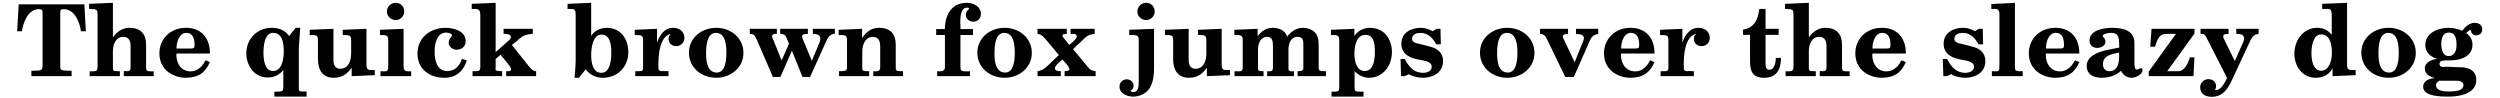 <?xml version="1.0" encoding="UTF-8"?>
<svg xmlns="http://www.w3.org/2000/svg" xmlns:xlink="http://www.w3.org/1999/xlink" width="1070px" height="42px" viewBox="0 0 1070 42" version="1.1">
<g id="surface1">
<path style=" stroke:none;fill-rule:nonzero;fill:rgb(0%,0%,0%);fill-opacity:1;" d="M 36.754 13.371 L 36.098 1.867 L 7.996 1.867 L 7.34 13.371 L 9.387 13.371 C 9.887 9.703 12.012 3.914 16.605 3.914 C 18.227 3.914 18.227 4.605 18.227 5.727 L 18.227 28.156 C 18.227 30.547 16.836 30.199 13.438 30.277 L 13.438 32.594 L 30.656 32.594 L 30.656 30.277 C 26.215 30.277 25.793 30.125 25.793 28.578 L 25.793 5.609 C 25.793 4.262 26.062 3.914 27.219 3.914 C 32.008 3.914 34.129 9.547 34.633 13.371 Z M 36.754 13.371 "/>
<path style=" stroke:none;fill-rule:nonzero;fill:rgb(0%,0%,0%);fill-opacity:1;" d="M 65.773 32.594 L 65.773 30.473 C 65.617 30.473 65.27 30.547 65.078 30.547 C 63.031 30.547 62.531 30.395 62.531 28.852 L 62.531 19.082 C 62.531 14.645 60.254 11.902 55.387 11.902 C 51.723 11.902 49.367 14.488 48.324 15.918 L 48.324 1.211 L 38.133 1.637 L 38.133 3.836 C 41.531 3.914 41.762 3.836 41.762 6.809 L 41.762 28.156 C 41.762 30.277 41.453 30.547 39.293 30.547 C 39.059 30.547 38.711 30.473 38.363 30.473 L 38.363 32.594 L 51.297 32.594 L 51.297 30.473 C 48.75 30.473 48.324 30.473 48.324 29.004 L 48.324 21.785 C 48.324 19.16 49.52 15.762 52.762 15.762 C 55.387 15.762 55.891 17.887 55.891 19.816 L 55.891 28.695 C 55.891 30.199 55.465 30.473 54.387 30.473 C 54.039 30.473 53.535 30.395 52.996 30.395 L 52.996 32.594 Z M 65.773 32.594 "/>
<path style=" stroke:none;fill-rule:nonzero;fill:rgb(0%,0%,0%);fill-opacity:1;" d="M 89.84 26.574 L 87.984 25.801 C 86.945 27.73 85.09 30.547 81.578 30.547 C 77.523 30.547 75.48 27.23 75.48 23.406 C 75.48 23.328 75.555 22.98 75.555 22.906 L 89.84 22.906 L 89.84 22.711 C 89.84 16.691 86.52 11.902 79.531 11.902 C 73.086 11.902 68.223 16.496 68.223 22.828 C 68.223 30.199 74.516 33.289 79.531 33.289 C 84.898 33.289 87.984 30.973 89.84 26.574 Z M 83.277 19.238 C 83.277 20.512 83.047 20.781 81.23 20.781 L 75.633 20.781 C 75.633 20.668 75.555 20.59 75.555 20.512 C 75.555 17.965 76.754 14.066 79.727 14.066 C 82.543 14.066 83.277 16.496 83.277 19.238 Z M 83.277 19.238 "/>
<path style=" stroke:none;fill-rule:nonzero;fill:rgb(0%,0%,0%);fill-opacity:1;" d="M 131.215 41.355 L 131.215 39.156 L 129.441 39.156 C 128.168 39.156 127.895 38.965 127.895 37.961 L 127.895 20.434 L 128.516 11.902 L 126.547 11.902 L 123.727 15.418 C 122.027 13.023 119.559 11.902 116.238 11.902 C 110.215 11.902 105.43 16.496 105.43 22.828 C 105.43 28.078 108.863 33.172 114.539 33.172 C 117.859 33.172 119.984 31.59 121.258 29.969 L 121.258 37.457 C 121.258 39.156 120.523 39.234 118.129 39.234 L 117.434 39.234 L 117.434 41.355 Z M 121.449 22.055 C 121.449 25.027 120.754 30.395 116.855 30.395 C 113.266 30.395 112.766 25.453 112.766 22.637 C 112.766 20.086 113.035 14.066 116.934 14.066 C 121.102 14.066 121.449 19.082 121.449 22.055 Z M 121.449 22.055 "/>
<path style=" stroke:none;fill-rule:nonzero;fill:rgb(0%,0%,0%);fill-opacity:1;" d="M 160.398 32.168 L 160.398 29.969 L 158.625 29.969 C 157.273 29.969 156.848 29.273 156.848 27.73 L 156.848 12.328 L 146.695 12.754 L 146.695 14.992 C 149.668 14.992 150.285 15.07 150.285 17.348 L 150.285 22.906 C 150.285 26.227 149.09 29.43 145.5 29.43 C 143.492 29.43 142.719 27.574 142.719 25.879 L 142.719 12.328 L 132.566 12.754 L 132.566 14.992 C 135.461 14.992 136.078 14.992 136.078 17.348 L 136.078 25.262 C 136.078 28.852 137.277 33.289 142.875 33.289 C 146.887 33.289 148.816 31.242 150.516 29.004 L 150.516 32.594 Z M 160.398 32.168 "/>
<path style=" stroke:none;fill-rule:nonzero;fill:rgb(0%,0%,0%);fill-opacity:1;" d="M 173 4.953 C 173 2.832 171.535 1.211 169.332 1.211 C 167.211 1.211 165.59 2.91 165.59 5.031 C 165.59 7 167.441 8.582 169.332 8.582 C 171.301 8.582 173 7 173 4.953 Z M 175.973 32.594 L 175.973 30.473 C 175.781 30.473 175.547 30.547 175.473 30.547 C 173.578 30.547 172.73 30.395 172.73 28.504 L 172.73 12.328 L 162.617 12.754 L 162.617 14.992 C 165.59 14.992 166.168 14.992 166.168 17.461 L 166.168 28.578 C 166.168 30.199 165.742 30.547 164.391 30.547 C 164.043 30.547 163.465 30.473 162.848 30.473 L 162.848 32.594 Z M 175.973 32.594 "/>
<path style=" stroke:none;fill-rule:nonzero;fill:rgb(0%,0%,0%);fill-opacity:1;" d="M 199.793 25.879 L 197.746 25.184 C 197.477 25.684 196.281 30.395 191.457 30.395 C 187.016 30.395 186.012 25.879 186.012 22.133 C 186.012 18.043 187.285 13.949 190.953 13.949 C 191.609 13.949 193.426 14.219 193.426 15.145 C 193.426 15.918 192.035 16.344 192.035 18.312 C 192.035 20.086 193.926 21.285 195.43 21.285 C 197.594 21.285 199.293 19.934 199.293 17.617 C 199.293 13.371 194.426 11.902 190.605 11.902 C 184.547 11.902 178.676 15.84 178.676 22.906 C 178.676 29.43 183.617 33.289 190.258 33.289 C 195.43 33.289 198.441 30.199 199.793 25.879 Z M 199.793 25.879 "/>
<path style=" stroke:none;fill-rule:nonzero;fill:rgb(0%,0%,0%);fill-opacity:1;" d="M 229.465 32.594 L 229.465 30.473 C 228.191 30.473 227.109 29.352 226.336 28.348 L 219.078 19.238 C 222.672 16.691 223.094 14.723 228.035 14.488 L 228.035 12.328 L 215.527 12.328 L 215.527 14.488 C 216.453 14.488 218.656 14.488 218.656 15.918 C 218.656 16.344 218.348 16.766 218.078 17.039 L 212.133 22.289 L 212.133 1.211 L 201.902 1.637 L 201.902 3.836 L 203.367 3.836 C 205.492 3.836 205.57 5.031 205.57 6.809 L 205.57 28.695 C 205.57 30.277 205.066 30.473 203.176 30.473 L 202.25 30.473 L 202.25 32.594 L 214.91 32.594 L 214.91 30.473 C 212.363 30.473 212.055 30.125 212.055 29.43 C 212.055 29.352 212.133 29.121 212.133 29.004 L 212.133 25.262 L 214.254 23.406 C 214.484 23.91 218.77 28.504 218.77 29.543 C 218.77 30.395 218.078 30.473 217.383 30.473 L 216.648 30.473 L 216.648 32.594 Z M 229.465 32.594 "/>
<path style=" stroke:none;fill-rule:nonzero;fill:rgb(0%,0%,0%);fill-opacity:1;" d="M 268.93 22.289 C 268.93 16.922 265.879 11.902 259.586 11.902 C 256.422 11.902 253.797 13.793 253.023 15.492 L 253.023 1.211 L 242.91 1.637 L 242.91 3.836 L 244.109 3.836 C 245.883 3.836 246.387 4.105 246.387 6.305 L 246.387 25.801 C 246.387 28.773 245.883 33.289 245.883 33.289 L 247.773 33.289 L 250.672 29.699 C 252.445 32.016 254.992 33.289 257.965 33.289 C 264.527 33.289 268.93 28.426 268.93 22.289 Z M 261.633 22.711 C 261.633 25.531 261.207 31.168 257.387 31.168 C 253.566 31.168 253.023 26.379 253.023 23.676 C 253.023 20.434 253.719 14.797 257.543 14.797 C 261.441 14.797 261.633 20.086 261.633 22.711 Z M 261.633 22.711 "/>
<path style=" stroke:none;fill-rule:nonzero;fill:rgb(0%,0%,0%);fill-opacity:1;" d="M 292.941 16.266 C 292.941 13.641 290.973 11.902 288.074 11.902 C 283.754 11.902 281.785 16.344 281.281 18.117 L 281.203 18.117 L 281.203 12.328 L 271.668 12.754 L 271.668 14.992 C 274.719 14.992 275.223 15.145 275.223 17.27 L 275.223 28.773 C 275.223 29.969 275.145 30.473 273.637 30.473 L 271.902 30.473 L 271.902 32.594 L 286.145 32.594 L 286.145 30.473 C 285.527 30.473 283.754 30.395 283.754 30.395 C 283.676 30.395 283.48 30.473 283.406 30.473 C 282.824 30.473 281.859 30.277 281.859 29.543 C 281.859 29.199 281.785 28.773 281.785 27.422 C 281.785 18.969 284.176 15.07 287.07 14.488 L 287.07 14.566 C 286.453 14.992 286.145 15.762 286.145 16.613 C 286.145 18.465 287.496 19.738 289.426 19.738 C 291.395 19.738 292.941 18.234 292.941 16.266 Z M 292.941 16.266 "/>
<path style=" stroke:none;fill-rule:nonzero;fill:rgb(0%,0%,0%);fill-opacity:1;" d="M 318.191 22.637 C 318.191 16.188 312.75 11.902 306.535 11.902 C 300.512 11.902 294.875 15.996 294.875 22.559 C 294.875 29.121 300.434 33.289 306.535 33.289 C 312.824 33.289 318.191 28.926 318.191 22.637 Z M 310.895 22.637 C 310.895 25.262 310.625 31.051 306.805 31.051 C 302.633 31.051 302.211 26.109 302.211 22.828 C 302.211 20.012 302.441 14.066 306.379 14.066 C 310.625 14.066 310.895 19.586 310.895 22.637 Z M 310.895 22.637 "/>
<path style=" stroke:none;fill-rule:nonzero;fill:rgb(0%,0%,0%);fill-opacity:1;" d="M 357.316 14.488 L 357.316 12.328 L 347.898 12.328 L 347.898 14.488 C 349.324 14.488 351.102 14.723 351.102 16.613 C 351.102 17.039 351.023 17.461 350.871 17.887 L 347.473 26.031 L 343.961 17.617 C 343.652 16.844 343.305 16.188 343.305 15.492 C 343.305 14.723 344.383 14.566 345.156 14.566 L 345.773 14.566 L 345.773 12.328 L 333.922 12.328 L 333.922 14.488 C 336.395 14.488 336.316 15.492 337.668 18.734 L 334.539 25.879 L 331.145 17.461 C 330.875 16.766 330.449 16.074 330.449 15.492 C 330.449 14.566 331.723 14.488 332.223 14.488 L 332.496 14.488 L 332.496 12.328 L 320.914 12.328 L 320.914 14.488 C 322.266 14.488 323.035 14.914 323.887 16.922 L 330.797 32.941 L 334 32.941 L 338.941 21.707 L 343.457 32.941 L 346.699 32.941 L 353.766 17.348 C 354.691 15.223 355.965 14.488 357.316 14.488 Z M 357.316 14.488 "/>
<path style=" stroke:none;fill-rule:nonzero;fill:rgb(0%,0%,0%);fill-opacity:1;" d="M 386.5 32.594 L 386.5 30.473 C 384.301 30.473 383.375 30.473 383.375 29.273 L 383.375 19.16 C 383.375 14.645 381.211 11.902 376.191 11.902 C 372.562 11.902 370.441 14.066 368.973 16.344 L 368.973 12.328 L 358.938 12.754 L 358.938 14.992 C 361.832 14.992 362.527 14.992 362.527 17.348 L 362.527 28.852 C 362.527 30.547 361.254 30.395 359.094 30.473 L 359.094 32.594 L 372.023 32.594 L 372.023 30.473 C 369.902 30.473 369.051 30.473 369.051 29.273 L 369.051 22.055 C 369.051 18.812 370.594 15.762 373.566 15.762 C 376.465 15.762 376.734 18.387 376.734 19.934 L 376.734 28.695 C 376.734 30.395 375.883 30.547 374.188 30.547 C 374.07 30.547 373.914 30.473 373.762 30.473 L 373.762 32.594 Z M 386.5 32.594 "/>
<path style=" stroke:none;fill-rule:nonzero;fill:rgb(0%,0%,0%);fill-opacity:1;" d="M 419.836 5.957 C 419.836 2.91 416.863 1.211 413.738 1.211 C 407.754 1.211 404.434 5.727 404.434 12.445 L 400.688 12.445 L 400.688 14.992 L 404.434 14.992 L 404.434 28.695 C 404.434 30.277 403.352 30.547 401.887 30.547 C 401.652 30.547 401.383 30.473 401.113 30.473 L 401.113 32.594 L 415.164 32.594 L 415.164 30.473 C 414.895 30.473 414.469 30.547 414.316 30.547 C 411.344 30.547 411.074 30.395 411.074 28.504 L 411.074 14.992 L 416.438 14.992 L 416.438 12.445 L 411.074 12.445 L 411.074 10.398 C 411.074 10.32 410.996 10.051 410.996 9.973 C 410.996 7.156 411.188 3.258 413.969 3.258 C 414.238 3.258 414.742 3.332 414.742 3.758 C 414.742 4.262 413.391 4.184 413.391 6.574 C 413.391 8.16 415.09 9.277 416.438 9.277 C 418.406 9.277 419.836 8.004 419.836 5.957 Z M 419.836 5.957 "/>
<path style=" stroke:none;fill-rule:nonzero;fill:rgb(0%,0%,0%);fill-opacity:1;" d="M 441.621 22.637 C 441.621 16.188 436.176 11.902 429.961 11.902 C 423.941 11.902 418.305 15.996 418.305 22.559 C 418.305 29.121 423.863 33.289 429.961 33.289 C 436.254 33.289 441.621 28.926 441.621 22.637 Z M 434.324 22.637 C 434.324 25.262 434.055 31.051 430.23 31.051 C 426.062 31.051 425.637 26.109 425.637 22.828 C 425.637 20.012 425.871 14.066 429.809 14.066 C 434.055 14.066 434.324 19.586 434.324 22.637 Z M 434.324 22.637 "/>
<path style=" stroke:none;fill-rule:nonzero;fill:rgb(0%,0%,0%);fill-opacity:1;" d="M 468.934 32.594 L 468.934 30.473 C 468.004 30.395 466.809 30.125 466.113 29.273 L 459.242 21.012 L 464.609 15.996 C 465.457 15.145 467.078 14.566 468.508 14.566 L 468.508 12.328 L 458.199 12.328 L 458.199 14.488 C 458.973 14.566 460.863 14.219 460.863 15.57 C 460.863 16.188 460.246 16.922 459.32 17.809 L 457.699 19.238 C 457.699 19.16 456.078 17.27 456.078 17.27 C 455.848 16.922 454.727 15.84 454.727 15.223 C 454.727 14.645 455.574 14.566 456.156 14.566 L 456.578 14.566 L 456.578 12.328 L 444.07 12.328 L 444.07 14.566 L 444.344 14.566 C 445.461 14.566 446.543 15.762 447.082 16.266 L 453.184 23.562 L 448.164 28.348 C 446.891 29.543 445.965 30.125 444.07 30.473 L 444.07 32.594 L 454.031 32.594 L 454.031 30.473 C 453.184 30.473 451.484 30.395 451.484 29.199 C 451.484 28.078 453.879 26.301 454.648 25.453 C 455.422 26.227 457.699 28.578 457.699 29.543 C 457.699 30.473 456.27 30.395 455.652 30.473 L 455.652 32.594 Z M 468.934 32.594 "/>
<path style=" stroke:none;fill-rule:nonzero;fill:rgb(0%,0%,0%);fill-opacity:1;" d="M 494.203 4.953 C 494.203 2.832 492.738 1.211 490.535 1.211 C 488.414 1.211 486.793 2.91 486.793 5.031 C 486.793 7 488.645 8.582 490.535 8.582 C 492.504 8.582 494.203 7 494.203 4.953 Z M 493.934 28.695 L 493.934 12.328 L 483.316 12.754 L 483.316 14.992 L 484.668 14.992 C 486.637 14.992 487.371 15.223 487.371 17.113 L 487.371 34.793 C 487.371 37.266 487.141 39.387 485.016 39.387 C 484.938 39.387 483.973 39.312 483.973 38.965 C 483.973 38.387 485.172 38.387 485.172 36.688 C 485.172 35.141 483.82 33.945 482.273 33.945 C 480.5 33.945 479.148 35.336 479.148 37.035 C 479.148 40.238 482.699 41.355 485.094 41.355 C 487.371 41.355 489.262 40.355 490.457 39.504 C 493.508 37.035 493.934 32.672 493.934 28.695 Z M 493.934 28.695 "/>
<path style=" stroke:none;fill-rule:nonzero;fill:rgb(0%,0%,0%);fill-opacity:1;" d="M 526.43 32.168 L 526.43 29.969 L 524.656 29.969 C 523.305 29.969 522.879 29.273 522.879 27.73 L 522.879 12.328 L 512.727 12.754 L 512.727 14.992 C 515.699 14.992 516.316 15.07 516.316 17.348 L 516.316 22.906 C 516.316 26.227 515.121 29.43 511.531 29.43 C 509.523 29.43 508.75 27.574 508.75 25.879 L 508.75 12.328 L 498.598 12.754 L 498.598 14.992 C 501.492 14.992 502.109 14.992 502.109 17.348 L 502.109 25.262 C 502.109 28.852 503.309 33.289 508.906 33.289 C 512.918 33.289 514.852 31.242 516.547 29.004 L 516.547 32.594 Z M 526.43 32.168 "/>
<path style=" stroke:none;fill-rule:nonzero;fill:rgb(0%,0%,0%);fill-opacity:1;" d="M 567.52 32.594 L 567.52 30.473 C 564.473 30.473 564.395 30.199 564.395 28.695 L 564.395 19.316 C 564.395 16.766 563.969 15.145 562.773 13.871 C 561.383 12.52 559.609 11.902 557.562 11.902 C 554.668 11.902 552.312 13.793 550.922 15.648 C 549.918 12.867 547.371 11.902 544.707 11.902 C 542.004 11.902 539.883 13.293 538.262 15.492 L 538.262 12.328 L 528.301 12.754 L 528.301 14.992 C 531.195 14.992 531.891 14.992 531.891 17.348 L 531.891 28.852 C 531.891 30.277 531.352 30.547 530.078 30.547 C 529.652 30.547 529.074 30.473 528.379 30.473 L 528.379 32.594 L 540.809 32.594 L 540.809 30.473 C 538.684 30.473 538.414 30.277 538.414 29.199 L 538.414 21.207 C 538.414 18.543 539.609 15.762 542.352 15.762 C 544.629 15.762 544.824 17.887 544.824 19.508 L 544.824 28.926 C 544.824 30.395 544.129 30.547 542.777 30.547 C 542.699 30.547 542.43 30.473 542.352 30.473 L 542.352 32.594 L 553.816 32.594 L 553.816 30.473 C 553.664 30.473 553.391 30.547 553.238 30.547 C 552.117 30.547 551.461 30.395 551.461 29.43 L 551.461 21.285 C 551.461 18.734 552.391 15.762 555.359 15.762 C 557.832 15.762 557.832 17.539 557.832 19.16 L 557.832 28.578 C 557.832 29.969 557.832 30.473 555.359 30.473 L 555.359 32.594 Z M 567.52 32.594 "/>
<path style=" stroke:none;fill-rule:nonzero;fill:rgb(0%,0%,0%);fill-opacity:1;" d="M 595.746 22.289 C 595.746 17.039 592.695 11.902 586.324 11.902 C 582.812 11.902 580.613 13.871 579.688 15.492 L 579.688 12.328 L 569.648 12.754 L 569.648 14.992 C 572.543 14.992 573.199 14.992 573.199 17.348 L 573.199 37.766 C 573.199 39.078 572.352 39.234 570.922 39.234 L 569.883 39.234 L 569.883 41.355 L 583.586 41.355 L 583.586 39.234 L 582.234 39.234 C 580.109 39.234 579.762 39.078 579.762 37.457 L 579.762 30.395 C 581.039 31.898 583.43 33.289 585.824 33.289 C 592.195 33.289 595.746 27.848 595.746 22.289 Z M 588.449 22.289 C 588.449 25.105 588.023 30.395 584.125 30.395 C 580.457 30.395 579.688 25.879 579.688 23.059 C 579.688 19.816 580.457 14.914 584.434 14.914 C 588.371 14.914 588.449 19.664 588.449 22.289 Z M 588.449 22.289 "/>
<path style=" stroke:none;fill-rule:nonzero;fill:rgb(0%,0%,0%);fill-opacity:1;" d="M 617.641 26.031 C 617.641 23.984 616.598 22.055 614.746 21.012 C 613.473 20.242 612.004 19.934 609.961 19.391 L 607.914 18.891 C 606.91 18.66 604.363 18.387 604.363 16.691 C 604.363 14.566 606.484 14.066 607.992 14.066 C 611.504 14.066 613.473 16.766 614.746 18.969 L 616.676 18.969 L 616.523 12.328 L 614.824 12.328 L 613.203 13.371 C 612.586 13.023 610.578 11.902 607.914 11.902 C 604.785 11.902 599.77 13.449 599.77 18.812 C 599.77 21.941 601.699 24.41 606.562 25.375 L 609.109 25.879 C 610.461 26.109 612.777 26.727 612.777 28.504 C 612.777 30.473 610.809 31.168 608.957 31.168 C 605.289 31.168 602.895 28.578 601.273 25.262 L 599.422 25.262 L 599.652 32.594 L 601.273 32.594 L 602.973 31.746 C 604.711 32.863 607.41 33.289 608.957 33.289 C 612.777 33.289 617.641 31.477 617.641 26.031 Z M 617.641 26.031 "/>
<path style=" stroke:none;fill-rule:nonzero;fill:rgb(0%,0%,0%);fill-opacity:1;" d="M 656.746 22.637 C 656.746 16.188 651.305 11.902 645.09 11.902 C 639.066 11.902 633.43 15.996 633.43 22.559 C 633.43 29.121 638.992 33.289 645.09 33.289 C 651.383 33.289 656.746 28.926 656.746 22.637 Z M 649.453 22.637 C 649.453 25.262 649.18 31.051 645.359 31.051 C 641.191 31.051 640.766 26.109 640.766 22.828 C 640.766 20.012 640.996 14.066 644.934 14.066 C 649.18 14.066 649.453 19.586 649.453 22.637 Z M 649.453 22.637 "/>
<path style=" stroke:none;fill-rule:nonzero;fill:rgb(0%,0%,0%);fill-opacity:1;" d="M 684.059 14.488 L 684.059 12.328 L 674.523 12.328 L 674.523 14.566 C 675.297 14.566 677.691 14.566 677.922 16.074 L 677.922 16.344 C 677.922 17.039 677.422 18.043 676.648 19.934 L 673.945 26.648 L 669.004 16.188 C 669.004 16.074 668.812 15.84 668.812 15.648 C 668.812 15.57 668.926 15.418 668.926 15.34 C 669.004 14.645 670.277 14.566 670.781 14.566 L 671.129 14.566 L 671.129 12.328 L 659.121 12.328 L 659.121 14.488 L 659.316 14.488 C 660.473 14.488 661.359 15.223 661.863 16.266 L 669.93 32.941 L 673.598 32.941 C 673.754 32.516 680.469 17.348 680.469 17.348 C 681.242 15.492 682.438 14.797 684.059 14.488 Z M 684.059 14.488 "/>
<path style=" stroke:none;fill-rule:nonzero;fill:rgb(0%,0%,0%);fill-opacity:1;" d="M 708.129 26.574 L 706.277 25.801 C 705.234 27.73 703.383 30.547 699.867 30.547 C 695.816 30.547 693.77 27.23 693.77 23.406 C 693.77 23.328 693.848 22.98 693.848 22.906 L 708.129 22.906 L 708.129 22.711 C 708.129 16.691 704.809 11.902 697.824 11.902 C 691.375 11.902 686.512 16.496 686.512 22.828 C 686.512 30.199 692.805 33.289 697.824 33.289 C 703.188 33.289 706.277 30.973 708.129 26.574 Z M 701.566 19.238 C 701.566 20.512 701.336 20.781 699.52 20.781 L 693.922 20.781 C 693.922 20.668 693.848 20.59 693.848 20.512 C 693.848 17.965 695.043 14.066 698.016 14.066 C 700.832 14.066 701.566 16.496 701.566 19.238 Z M 701.566 19.238 "/>
<path style=" stroke:none;fill-rule:nonzero;fill:rgb(0%,0%,0%);fill-opacity:1;" d="M 731.785 16.266 C 731.785 13.641 729.816 11.902 726.922 11.902 C 722.598 11.902 720.629 16.344 720.129 18.117 L 720.051 18.117 L 720.051 12.328 L 710.516 12.754 L 710.516 14.992 C 713.566 14.992 714.066 15.145 714.066 17.27 L 714.066 28.773 C 714.066 29.969 713.992 30.473 712.484 30.473 L 710.746 30.473 L 710.746 32.594 L 724.992 32.594 L 724.992 30.473 C 724.375 30.473 722.598 30.395 722.598 30.395 C 722.523 30.395 722.328 30.473 722.25 30.473 C 721.672 30.473 720.707 30.277 720.707 29.543 C 720.707 29.199 720.629 28.773 720.629 27.422 C 720.629 18.969 723.023 15.07 725.918 14.488 L 725.918 14.566 C 725.301 14.992 724.992 15.762 724.992 16.613 C 724.992 18.465 726.344 19.738 728.273 19.738 C 730.242 19.738 731.785 18.234 731.785 16.266 Z M 731.785 16.266 "/>
<path style=" stroke:none;fill-rule:nonzero;fill:rgb(0%,0%,0%);fill-opacity:1;" d="M 762.258 24.758 L 760.059 24.758 C 760.059 26.457 759.555 29.855 757.242 29.855 C 755.812 29.855 755.656 28.426 755.656 27.422 L 755.656 14.914 L 761.254 14.914 L 761.254 12.328 L 755.656 12.328 L 755.656 3.836 L 752.992 3.836 C 752.648 5.109 752.57 11.75 746.008 12.676 L 746.008 14.914 L 749.02 14.914 L 749.02 25.953 C 749.02 30.277 749.867 33.289 755.039 33.289 C 760.676 33.289 762.258 29.352 762.258 24.758 Z M 762.258 24.758 "/>
<path style=" stroke:none;fill-rule:nonzero;fill:rgb(0%,0%,0%);fill-opacity:1;" d="M 791.625 32.594 L 791.625 30.473 C 791.473 30.473 791.125 30.547 790.934 30.547 C 788.887 30.547 788.383 30.395 788.383 28.852 L 788.383 19.082 C 788.383 14.645 786.105 11.902 781.242 11.902 C 777.574 11.902 775.219 14.488 774.18 15.918 L 774.18 1.211 L 763.988 1.637 L 763.988 3.836 C 767.383 3.914 767.617 3.836 767.617 6.809 L 767.617 28.156 C 767.617 30.277 767.309 30.547 765.145 30.547 C 764.914 30.547 764.566 30.473 764.219 30.473 L 764.219 32.594 L 777.152 32.594 L 777.152 30.473 C 774.602 30.473 774.18 30.473 774.18 29.004 L 774.18 21.785 C 774.18 19.16 775.375 15.762 778.617 15.762 C 781.242 15.762 781.746 17.887 781.746 19.816 L 781.746 28.695 C 781.746 30.199 781.32 30.473 780.238 30.473 C 779.891 30.473 779.391 30.395 778.848 30.395 L 778.848 32.594 Z M 791.625 32.594 "/>
<path style=" stroke:none;fill-rule:nonzero;fill:rgb(0%,0%,0%);fill-opacity:1;" d="M 815.691 26.574 L 813.84 25.801 C 812.797 27.73 810.945 30.547 807.434 30.547 C 803.379 30.547 801.332 27.23 801.332 23.406 C 801.332 23.328 801.41 22.98 801.41 22.906 L 815.691 22.906 L 815.691 22.711 C 815.691 16.691 812.375 11.902 805.387 11.902 C 798.941 11.902 794.074 16.496 794.074 22.828 C 794.074 30.199 800.367 33.289 805.387 33.289 C 810.754 33.289 813.84 30.973 815.691 26.574 Z M 809.129 19.238 C 809.129 20.512 808.898 20.781 807.086 20.781 L 801.488 20.781 C 801.488 20.668 801.41 20.59 801.41 20.512 C 801.41 17.965 802.605 14.066 805.578 14.066 C 808.398 14.066 809.129 16.496 809.129 19.238 Z M 809.129 19.238 "/>
<path style=" stroke:none;fill-rule:nonzero;fill:rgb(0%,0%,0%);fill-opacity:1;" d="M 849.738 26.031 C 849.738 23.984 848.695 22.055 846.844 21.012 C 845.57 20.242 844.102 19.934 842.059 19.391 L 840.012 18.891 C 839.008 18.66 836.461 18.387 836.461 16.691 C 836.461 14.566 838.582 14.066 840.09 14.066 C 843.602 14.066 845.57 16.766 846.844 18.969 L 848.773 18.969 L 848.621 12.328 L 846.922 12.328 L 845.301 13.371 C 844.684 13.023 842.676 11.902 840.012 11.902 C 836.883 11.902 831.867 13.449 831.867 18.812 C 831.867 21.941 833.797 24.41 838.66 25.375 L 841.207 25.879 C 842.559 26.109 844.875 26.727 844.875 28.504 C 844.875 30.473 842.906 31.168 841.055 31.168 C 837.387 31.168 834.992 28.578 833.371 25.262 L 831.52 25.262 L 831.75 32.594 L 833.371 32.594 L 835.07 31.746 C 836.809 32.863 839.508 33.289 841.055 33.289 C 844.875 33.289 849.738 31.477 849.738 26.031 Z M 849.738 26.031 "/>
<path style=" stroke:none;fill-rule:nonzero;fill:rgb(0%,0%,0%);fill-opacity:1;" d="M 865.719 32.594 L 865.719 30.473 L 863.941 30.473 C 862.746 30.277 862.398 30.277 862.398 28.578 L 862.398 1.211 L 852.285 1.711 L 852.285 3.836 L 853.906 3.836 C 855.488 3.836 855.758 4.84 855.758 5.957 L 855.758 27.652 C 855.758 30.395 855.68 30.547 853.711 30.547 C 853.637 30.547 853.441 30.473 853.363 30.473 L 852.516 30.473 L 852.516 32.594 Z M 865.719 32.594 "/>
<path style=" stroke:none;fill-rule:nonzero;fill:rgb(0%,0%,0%);fill-opacity:1;" d="M 889.953 26.574 L 888.102 25.801 C 887.059 27.73 885.207 30.547 881.691 30.547 C 877.641 30.547 875.594 27.23 875.594 23.406 C 875.594 23.328 875.672 22.98 875.672 22.906 L 889.953 22.906 L 889.953 22.711 C 889.953 16.691 886.633 11.902 879.648 11.902 C 873.199 11.902 868.336 16.496 868.336 22.828 C 868.336 30.199 874.629 33.289 879.648 33.289 C 885.012 33.289 888.102 30.973 889.953 26.574 Z M 883.391 19.238 C 883.391 20.512 883.16 20.781 881.348 20.781 L 875.75 20.781 C 875.75 20.668 875.672 20.59 875.672 20.512 C 875.672 17.965 876.867 14.066 879.84 14.066 C 882.66 14.066 883.391 16.496 883.391 19.238 Z M 883.391 19.238 "/>
<path style=" stroke:none;fill-rule:nonzero;fill:rgb(0%,0%,0%);fill-opacity:1;" d="M 917.008 29.969 C 917.008 29.273 916.66 29.199 916.508 29.199 L 916.43 29.199 C 915.656 29.199 915.234 29.777 914.539 29.777 C 913.688 29.777 913.535 28.078 913.535 27.422 L 913.535 18.387 C 913.535 13.176 908.941 11.902 903.922 11.902 C 900.062 11.902 894.309 13.023 894.309 17.348 C 894.309 19.238 895.66 20.512 897.59 20.512 C 899.211 20.512 901.105 19.586 901.105 17.887 C 901.105 16.188 899.984 16.074 899.984 15.34 C 899.984 14.488 902.379 14.066 903.496 14.066 C 907.668 14.066 906.816 17.617 907.051 20.355 L 902.301 21.285 C 897.785 22.211 893.113 24.102 893.113 28.156 C 893.113 32.168 896.434 33.289 899.559 33.289 C 902.531 33.289 905.699 32.324 907.82 30.277 C 908.398 31.898 910.367 33.289 912.336 33.289 C 914.035 33.289 917.008 31.898 917.008 29.969 Z M 906.973 24.102 C 906.973 26.648 906.547 30.473 902.801 30.473 C 901.105 30.473 900.062 29.273 900.062 27.5 C 900.062 23.676 903.652 23.254 906.973 22.48 Z M 906.973 24.102 "/>
<path style=" stroke:none;fill-rule:nonzero;fill:rgb(0%,0%,0%);fill-opacity:1;" d="M 939.227 24.527 L 937.258 24.527 C 936.832 26.379 935.055 30.473 932.469 30.473 L 927.566 30.473 L 939.227 14.375 L 939.227 12.328 L 920.852 12.328 L 920.309 20.012 L 922.355 20.012 C 923.824 14.797 925.25 14.488 928.07 14.488 L 931.312 14.488 L 919.652 30.625 L 919.652 32.594 L 938.801 32.594 Z M 939.227 24.527 "/>
<path style=" stroke:none;fill-rule:nonzero;fill:rgb(0%,0%,0%);fill-opacity:1;" d="M 966.688 14.566 L 966.688 12.328 L 957.152 12.328 L 957.152 14.488 C 958.504 14.566 960.473 14.488 960.473 16.496 C 960.473 16.844 960.316 17.461 960.199 17.809 L 956.496 26.109 L 951.633 16.266 C 951.555 15.996 951.555 15.84 951.555 15.57 C 951.555 14.723 952.324 14.566 952.906 14.566 L 953.832 14.566 L 953.832 12.328 L 941.824 12.328 L 941.824 14.488 C 943.102 14.488 943.641 14.723 944.066 15.492 L 953.176 33.367 C 952.324 35.336 950.512 38.539 948.582 38.539 C 948.039 38.539 948.039 38.191 948.039 38.191 C 948.465 37.766 948.465 37.535 948.465 36.762 C 948.465 34.988 946.961 33.867 945.145 33.867 C 943.293 33.867 941.672 35.488 941.672 37.266 C 941.672 40.008 943.641 41.434 946.613 41.434 C 951.555 41.434 953.406 37.613 954.527 35.836 L 962.594 18.543 C 964.137 15.145 964.988 14.645 966.688 14.566 Z M 966.688 14.566 "/>
<path style=" stroke:none;fill-rule:nonzero;fill:rgb(0%,0%,0%);fill-opacity:1;" d="M 1008.211 32.168 L 1008.211 29.969 L 1006.395 29.969 C 1005.043 29.969 1004.543 29.352 1004.543 27.922 L 1004.543 1.211 L 993.887 1.637 L 993.887 3.836 L 996.359 3.836 C 997.477 3.836 997.98 4.414 997.98 6.23 L 997.98 14.914 C 996.473 13.023 994.582 11.902 991.766 11.902 C 985.742 11.902 981.996 17.348 981.996 22.98 C 981.996 28.426 985.473 33.289 991.109 33.289 C 996.707 33.289 998.328 29.199 998.328 29.199 L 998.328 32.594 Z M 998.055 22.711 C 998.055 25.453 997.055 30.277 993.461 30.277 C 989.988 30.277 989.293 25.684 989.293 22.828 C 989.293 20.086 989.91 14.723 993.461 14.723 C 997.555 14.723 998.055 19.738 998.055 22.711 Z M 998.055 22.711 "/>
<path style=" stroke:none;fill-rule:nonzero;fill:rgb(0%,0%,0%);fill-opacity:1;" d="M 1033.965 22.637 C 1033.965 16.188 1028.523 11.902 1022.309 11.902 C 1016.285 11.902 1010.648 15.996 1010.648 22.559 C 1010.648 29.121 1016.207 33.289 1022.309 33.289 C 1028.602 33.289 1033.965 28.926 1033.965 22.637 Z M 1026.668 22.637 C 1026.668 25.262 1026.398 31.051 1022.578 31.051 C 1018.41 31.051 1017.984 26.109 1017.984 22.828 C 1017.984 20.012 1018.215 14.066 1022.152 14.066 C 1026.398 14.066 1026.668 19.586 1026.668 22.637 Z M 1026.668 22.637 "/>
<path style=" stroke:none;fill-rule:nonzero;fill:rgb(0%,0%,0%);fill-opacity:1;" d="M 1062.398 12.598 C 1062.398 10.898 1061.277 9.781 1059.156 9.781 C 1056.84 9.781 1055.141 11.48 1053.789 13.176 C 1052.09 12.328 1049.969 11.902 1048 11.902 C 1043.676 11.902 1038.039 13.949 1038.039 19.238 C 1038.039 22.906 1041.012 24.68 1043.172 25.184 C 1041.012 25.375 1037.809 26.574 1037.809 29.273 C 1037.809 31.824 1040.086 32.941 1042.324 33.445 C 1040.086 33.445 1037.113 34.449 1037.113 37.188 C 1037.113 41.355 1045.027 41.355 1048.074 41.355 C 1052.938 41.355 1059.848 40.008 1059.848 34.215 C 1059.848 29.004 1054.562 28.773 1052.863 28.773 C 1049.891 28.773 1049.891 28.578 1046.648 28.578 C 1046.492 28.578 1046.145 28.695 1045.875 28.695 C 1045.102 28.695 1044.098 28.426 1044.098 27.305 C 1044.098 25.953 1045.875 25.879 1046.492 25.879 L 1049.348 25.801 C 1053.016 25.801 1058.227 24.18 1058.227 19.16 C 1058.227 16.844 1057.109 15.34 1055.562 14.141 C 1055.68 14.141 1056.684 12.867 1057.262 12.867 L 1057.457 12.867 C 1057.457 12.867 1057.805 15.145 1059.656 15.145 C 1061.355 15.145 1062.398 14.066 1062.398 12.598 Z M 1051.395 19.16 C 1051.395 21.207 1050.816 23.984 1048 23.984 C 1045.449 23.984 1044.871 21.012 1044.871 18.969 C 1044.871 16.766 1045.297 13.949 1048.191 13.949 C 1051.164 13.949 1051.395 17.113 1051.395 19.16 Z M 1054.367 36.418 C 1054.367 39.156 1049.891 39.156 1048.074 39.156 C 1046.492 39.156 1042.633 39.078 1042.633 36.492 C 1042.633 34.988 1044.332 34.449 1044.332 34.449 L 1044.332 34.562 L 1051.316 34.562 C 1052.516 34.562 1054.367 34.793 1054.367 36.418 Z M 1054.367 36.418 "/>
</g>
</svg>
